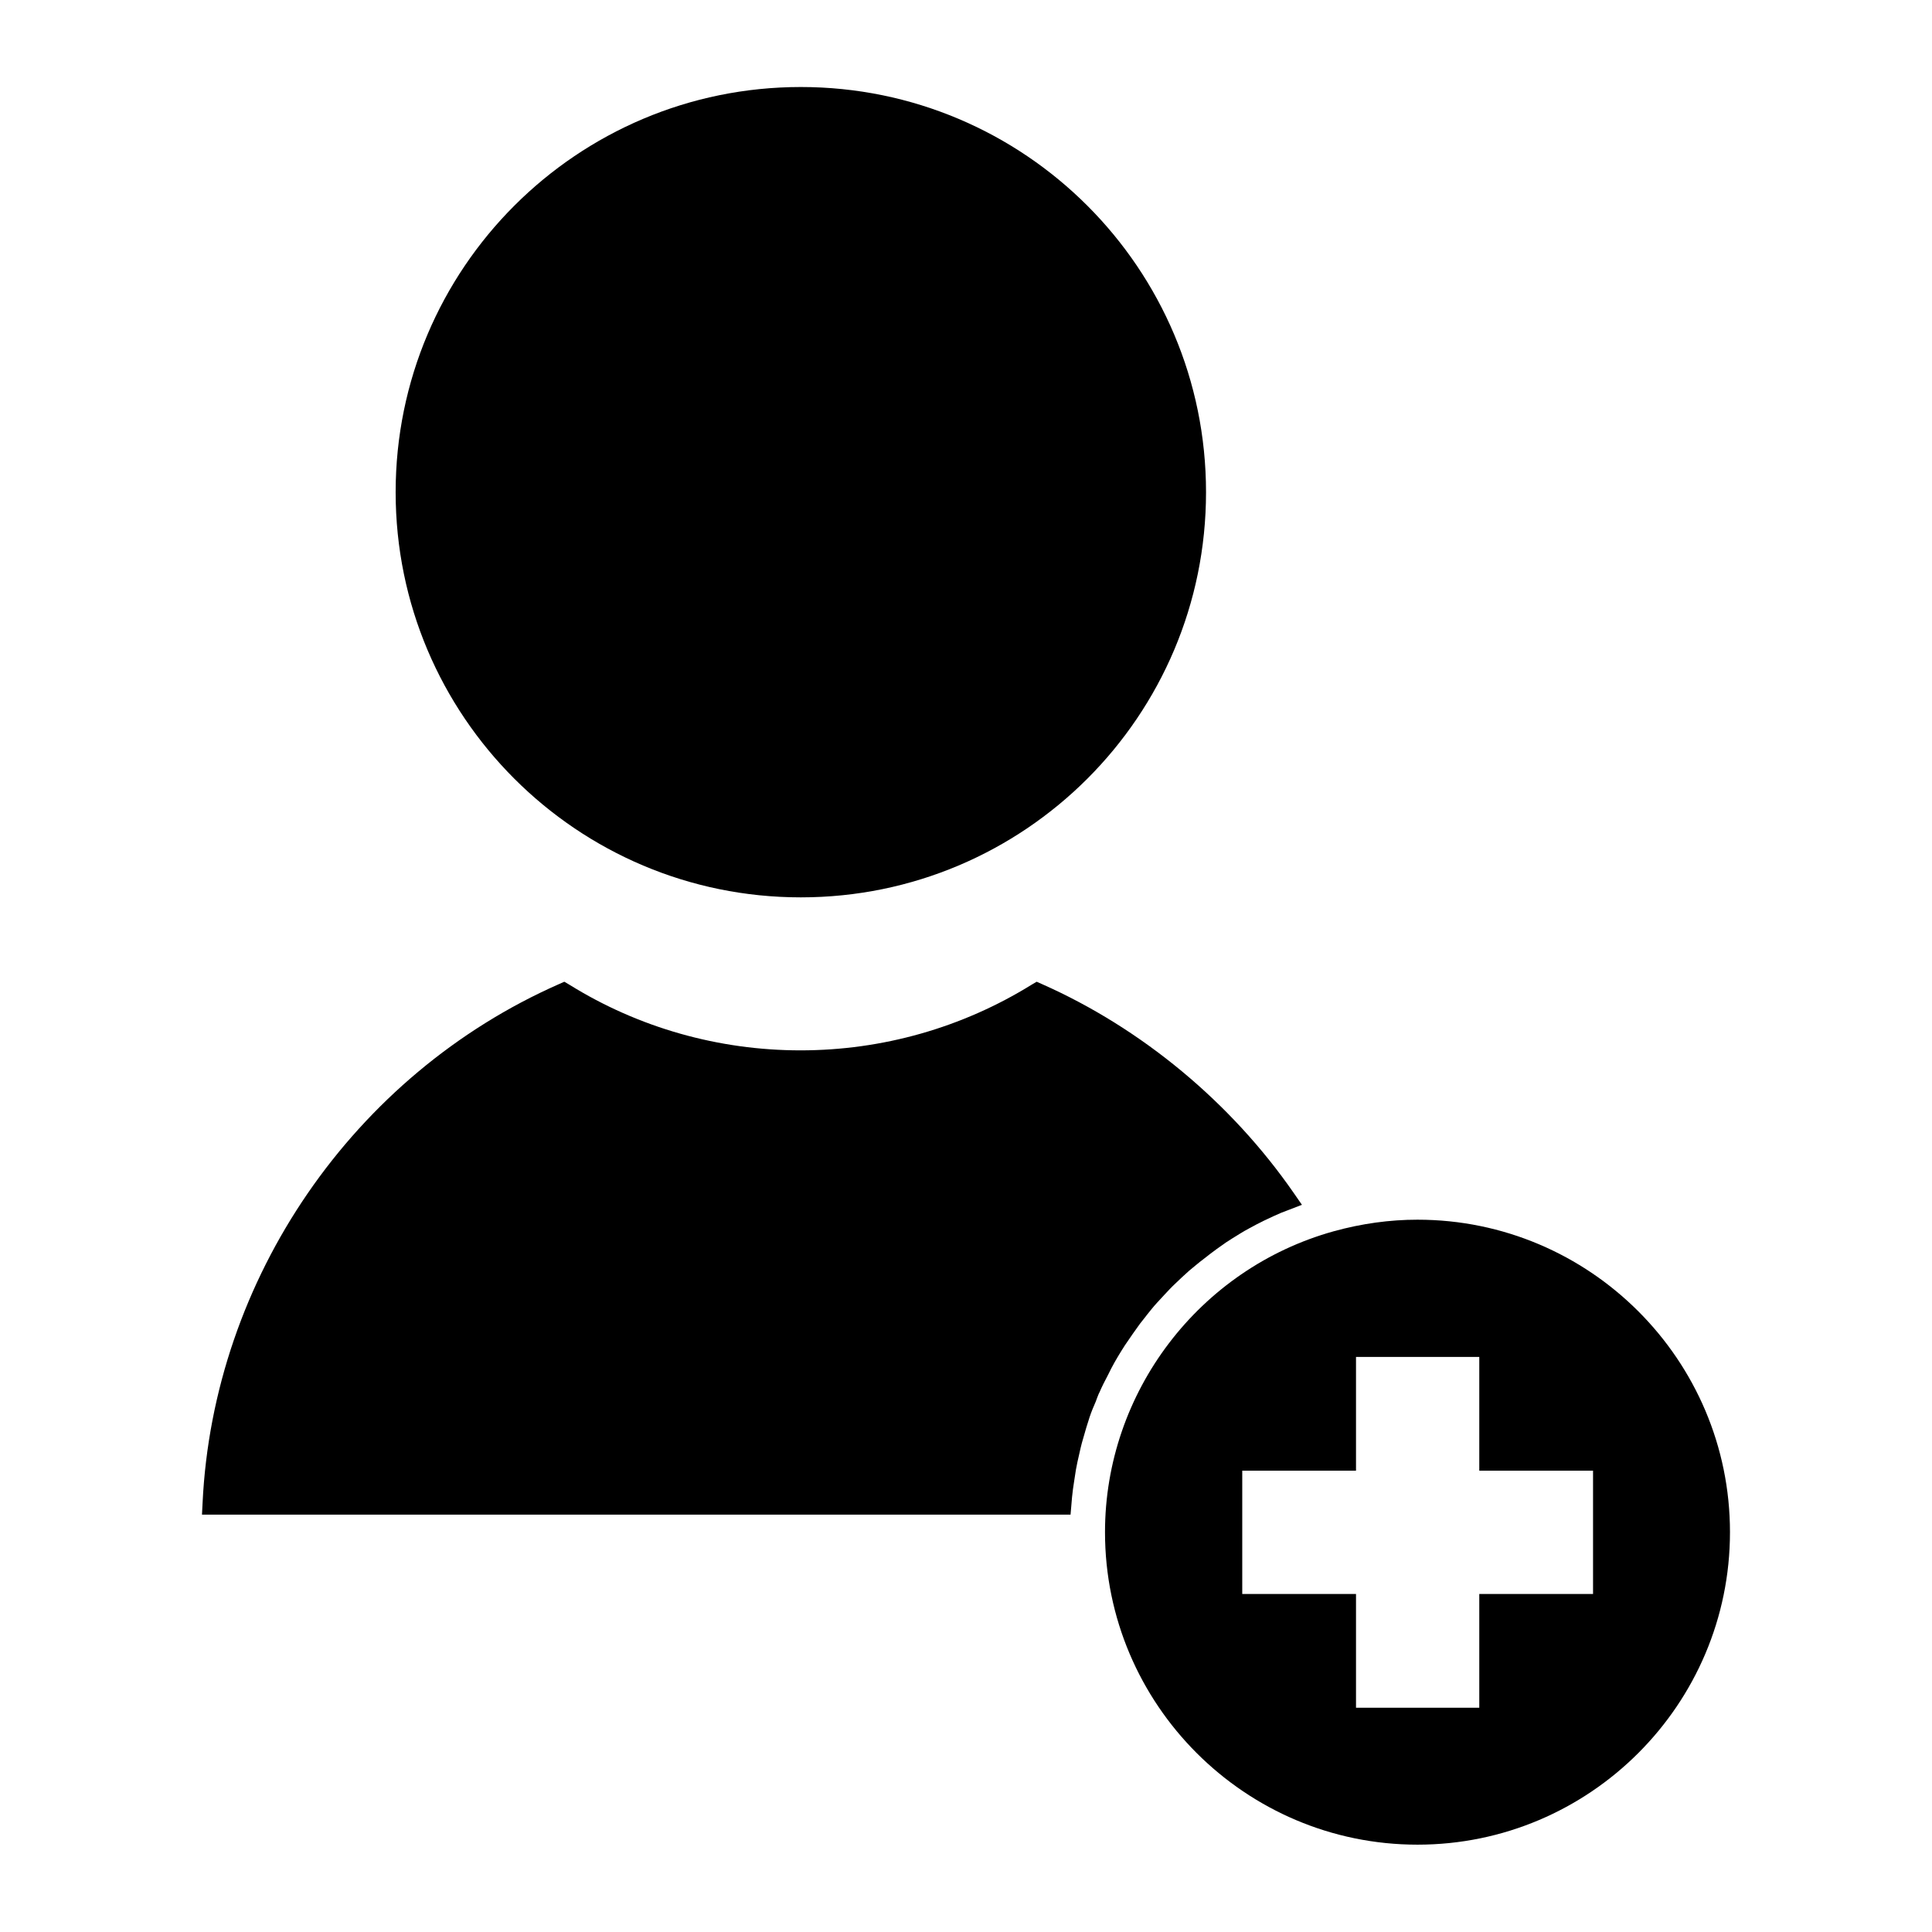<?xml version="1.0" encoding="UTF-8"?>
<!-- Uploaded to: ICON Repo, www.svgrepo.com, Generator: ICON Repo Mixer Tools -->
<svg fill="#000000" width="800px" height="800px" version="1.1" viewBox="144 144 512 512" xmlns="http://www.w3.org/2000/svg">
 <g>
  <path d="m438.49 506.66c1.102-2.125 2.363-4.172 3.621-6.141 1.496-2.203 2.754-4.016 4.016-5.746l1.496-1.891 0.234-0.316c0.945-1.18 1.812-2.281 2.754-3.305l1.891-2.047c1.023-1.102 1.969-2.125 2.992-3.07l1.652-1.574c1.496-1.418 2.598-2.363 3.699-3.227 0.789-0.629 1.496-1.258 2.281-1.812 1.102-0.867 2.203-1.73 3.305-2.519l2.441-1.73c1.18-0.789 2.363-1.496 3.621-2.281 0.867-0.551 1.73-1.023 2.598-1.496 1.258-0.707 2.519-1.34 3.777-1.969l2.676-1.258c1.34-0.629 2.676-1.18 4.016-1.652l3.465-1.34-2.125-3.07c-16.609-24.008-40.305-43.691-66.754-55.418l-1.418-0.629-1.34 0.789c-18.422 11.414-39.598 17.398-61.246 17.398-21.648 0-42.902-5.984-61.246-17.398l-1.34-0.789-1.418 0.629c-54.465 24.008-91.621 78.012-94.453 137.52l-0.156 3.07h230.18l0.395-4.644c0.156-1.418 0.316-2.832 0.551-4.172 0.156-1.023 0.316-2.047 0.473-3.07 0.234-1.34 0.551-2.754 0.867-4.094 0.316-1.34 0.473-2.203 0.707-2.992 0.395-1.34 0.789-2.676 1.18-4.094 0.473-1.418 0.629-2.047 0.867-2.754 0.473-1.418 1.023-2.754 1.652-4.172l0.316-0.867c0.234-0.551 0.395-1.102 0.707-1.652 0.629-1.496 1.418-2.992 2.203-4.488z"/>
  <path d="m463.61 274.44c0 59.301-48.074 107.37-107.38 107.37s-107.38-48.07-107.38-107.37c0-59.305 48.074-107.38 107.38-107.38s107.38 48.07 107.38 107.38"/>
  <path d="m519.65 467.23c-7.32 0-14.801 1.023-22.199 3.07-35.66 9.918-60.613 42.668-60.613 79.742 0 45.656 37.156 82.812 82.812 82.812s82.812-37.156 82.812-82.812c0.004-45.656-37.152-82.812-82.812-82.812zm46.523 99.188h-30.148v30.148h-32.668v-30.148h-30.148v-32.668h30.148v-30.148h32.668v30.148h30.148z"/>
 </g>
</svg>